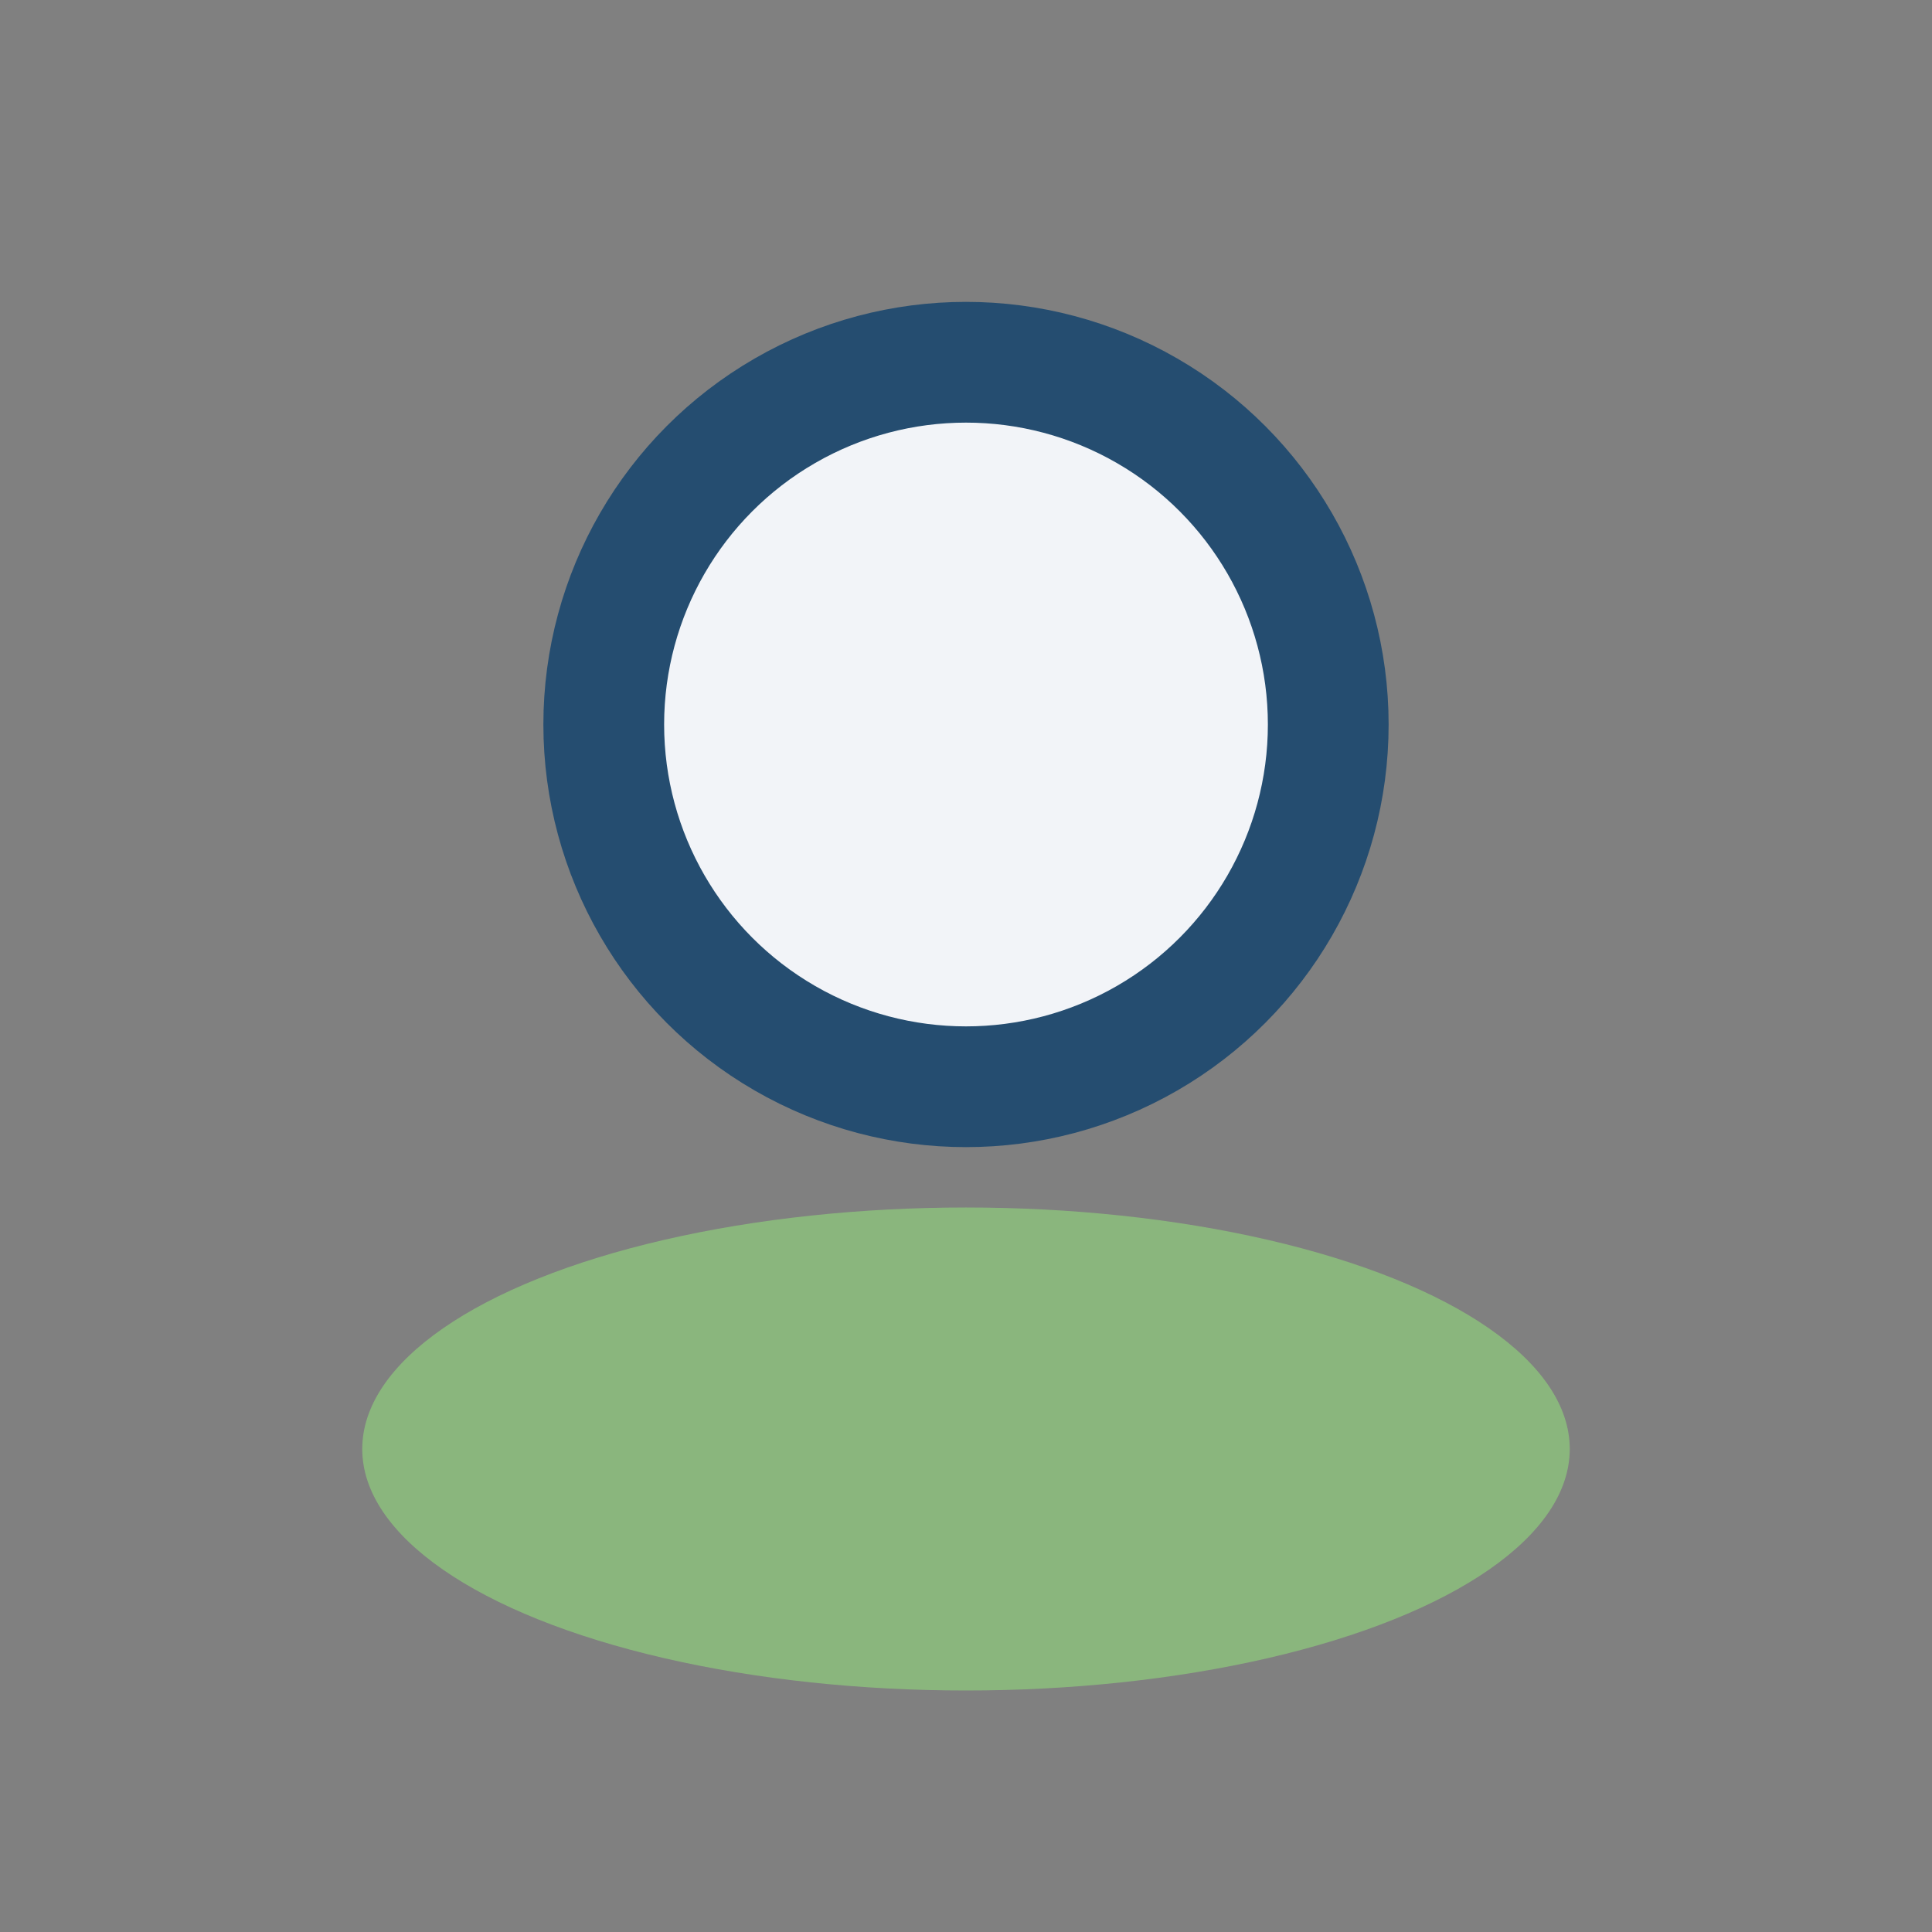 <?xml version="1.0" encoding="UTF-8"?>
<svg xmlns="http://www.w3.org/2000/svg" width="32" height="32" viewBox="0 0 32 32"><rect x="0" y="0" width="32" height="32" fill="#808080" stroke="none"/><circle cx="16" cy="12" r="6" fill="#F2F4F8" stroke="#254D70" stroke-width="2"/><ellipse cx="16" cy="24" rx="10" ry="4" fill="#8AB67D"/></svg>